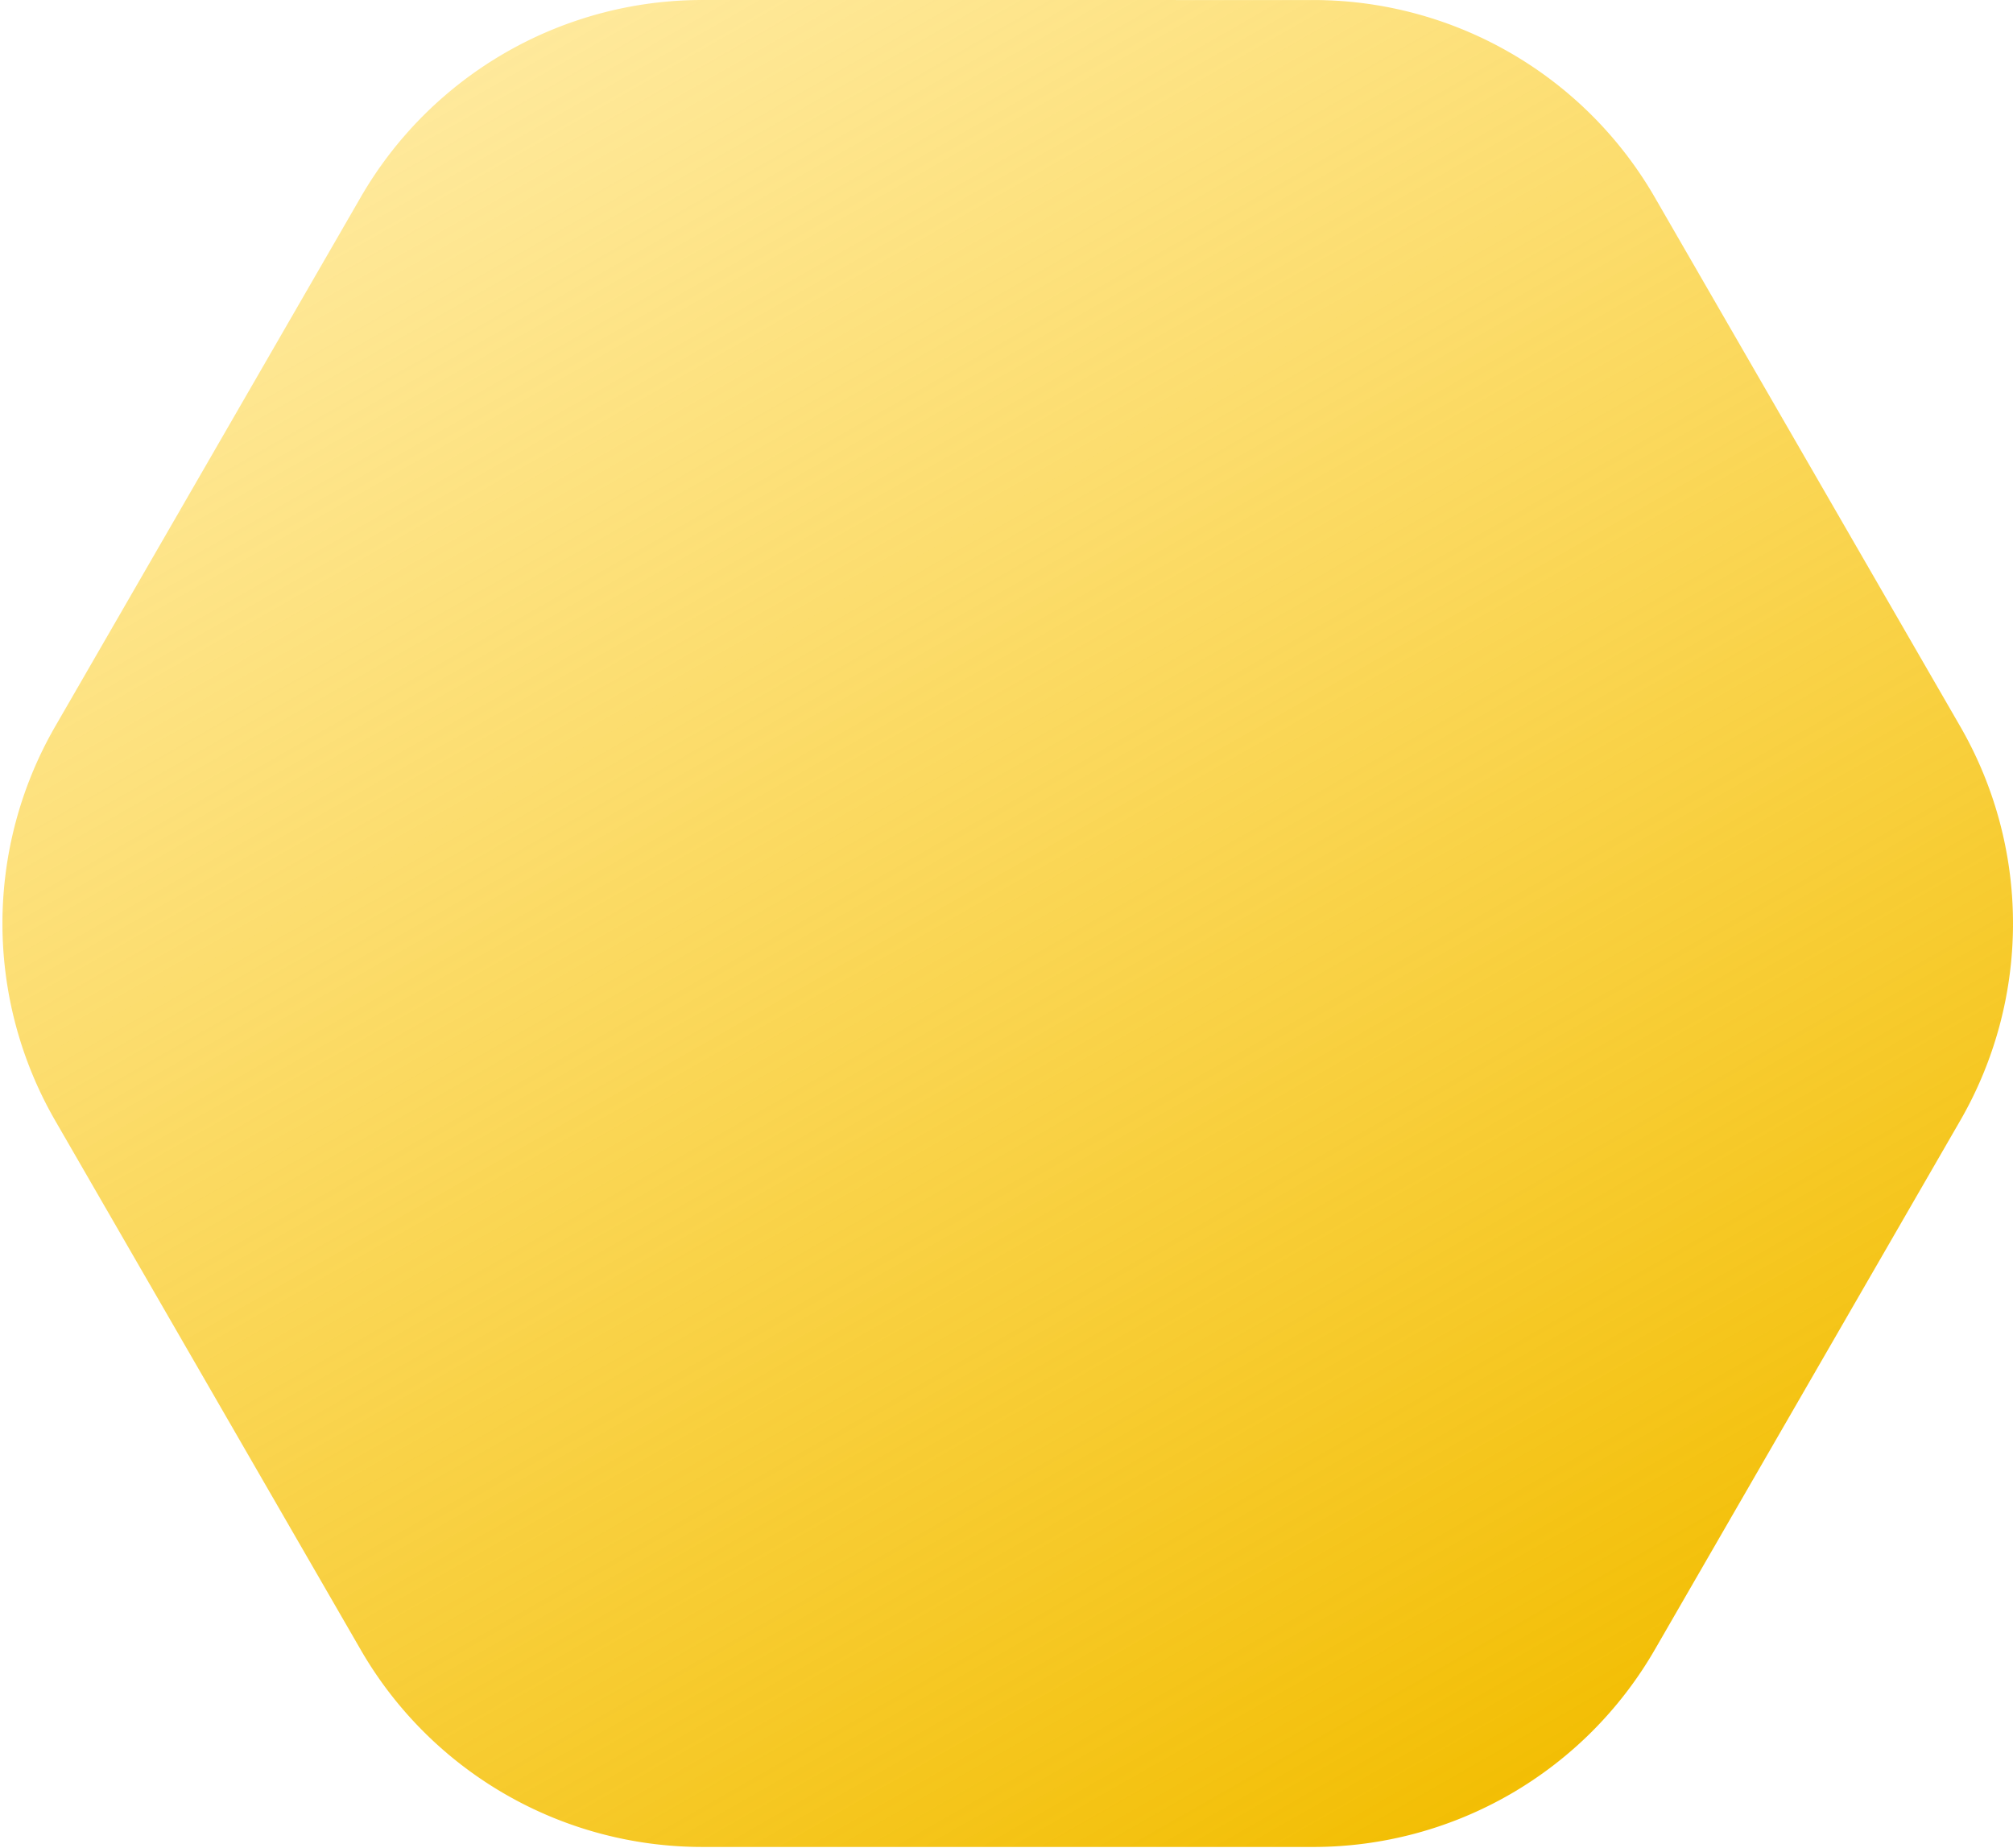 <svg xmlns="http://www.w3.org/2000/svg" width="354" height="325" fill="none">
    <path fill="url(#a)" fill-rule="evenodd"
          d="M123.504 0a69.372 69.372 0 0 0-60.068 34.68l-53.71 93.033-.002.002a69.37 69.37 0 0 0-.003 69.366l53.71 93.027a69.357 69.357 0 0 0 60.074 34.681h.002l107.424.002a69.37 69.37 0 0 0 60.068-34.68l53.712-93.035.001-.002a69.37 69.37 0 0 0-.006-69.36l-53.709-93.027A69.36 69.36 0 0 0 230.923.006h-.003L123.504 0Z"
          clip-rule="evenodd"/>
    <defs>
        <linearGradient id="a" x1="238.443" x2="39.874" y1="341.146" y2="-6.542" gradientUnits="userSpaceOnUse">
            <stop stop-color="#F2BD00"/>
            <stop offset="1" stop-color="#FFCE1F" stop-opacity=".38"/>
        </linearGradient>
    </defs>
</svg>